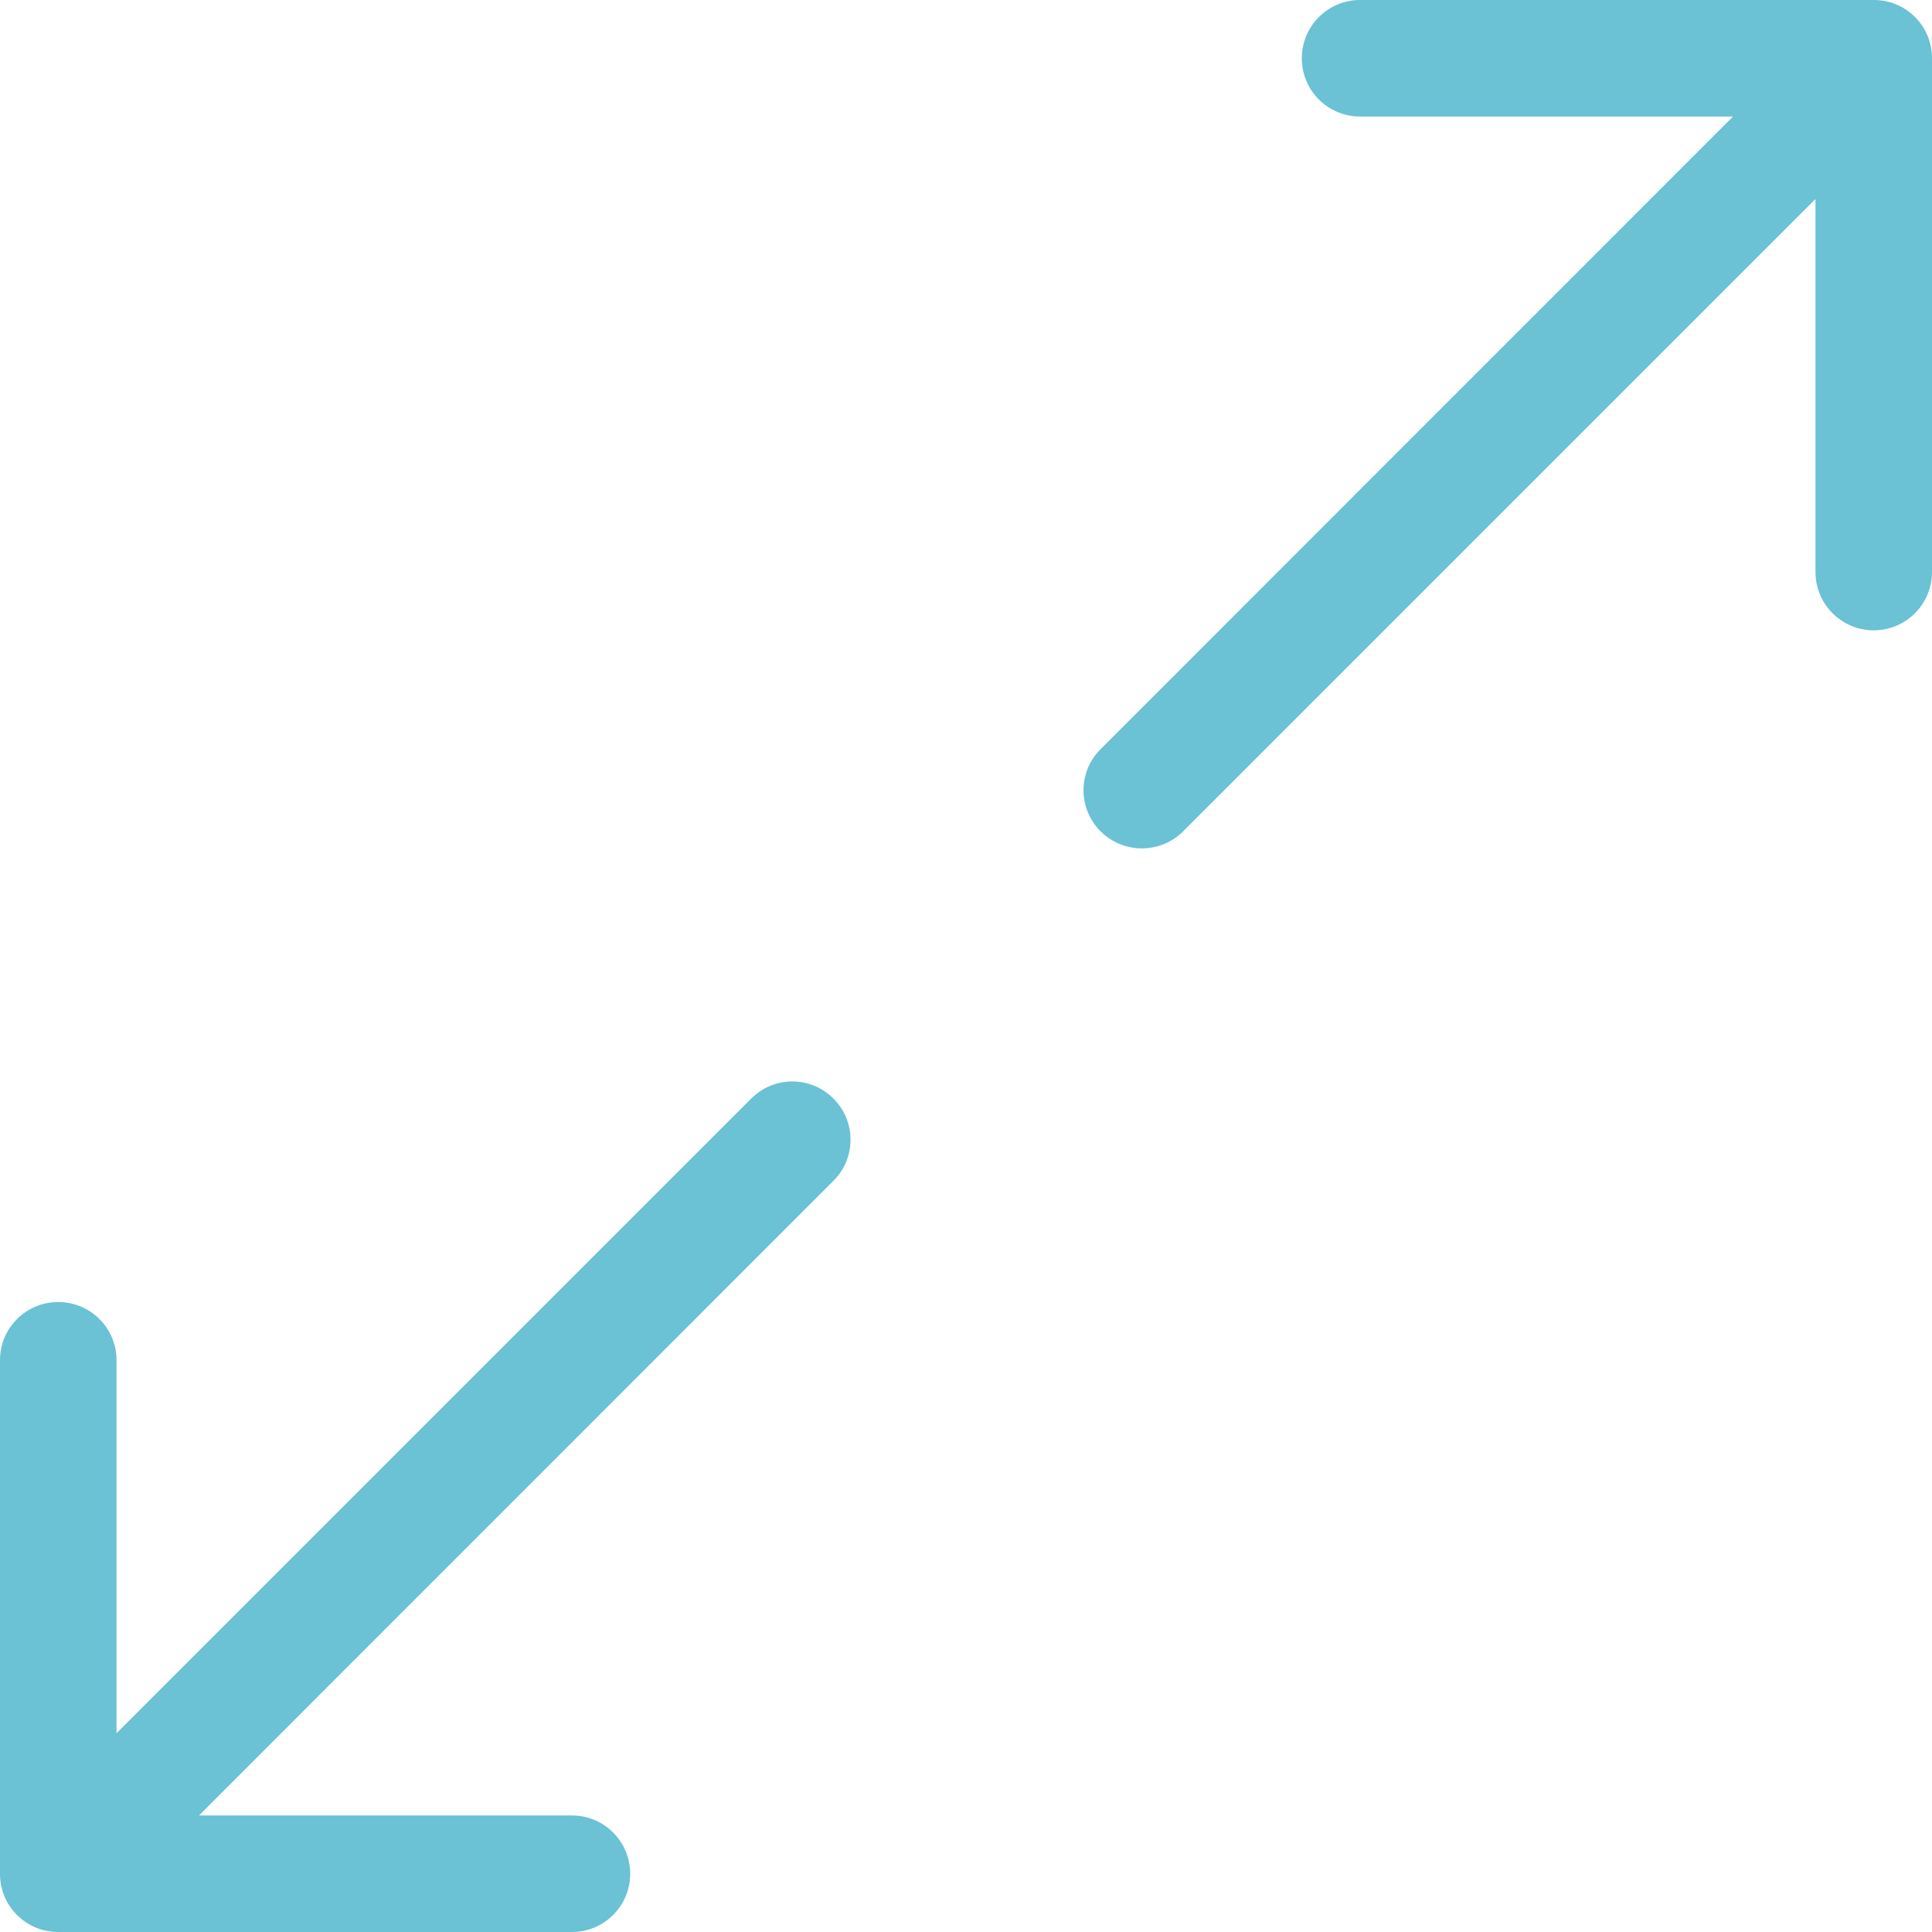 <?xml version="1.0" encoding="UTF-8"?>
<svg width="16px" height="16px" viewBox="0 0 16 16" version="1.1" xmlns="http://www.w3.org/2000/svg" xmlns:xlink="http://www.w3.org/1999/xlink">
    <!-- Generator: Sketch 51.2 (57519) - http://www.bohemiancoding.com/sketch -->
    <title>Group 51</title>
    <desc>Created with Sketch.</desc>
    <defs></defs>
    <g id="Desktop" stroke="none" stroke-width="1" fill="none" fill-rule="evenodd">
        <g id="Referenzen-3" transform="translate(-776, -1575)" fill="#6AC2D4" fill-rule="nonzero">
            <g id="Group-51" transform="translate(776, 1575)">
                <path d="M6.902,9.779 L1.648,15.035 L4.737,15.035 C5.003,15.035 5.219,15.251 5.219,15.518 C5.219,15.784 5.003,16 4.737,16 L0.482,16 C0.359,16 0.235,15.954 0.141,15.859 C0.046,15.765 0,15.641 0,15.518 L0,11.265 C0,10.997 0.216,10.783 0.482,10.783 C0.748,10.783 0.965,10.997 0.965,11.265 L0.965,14.354 L6.221,9.098 C6.41,8.909 6.715,8.909 6.902,9.098 C7.091,9.285 7.091,9.592 6.902,9.779 Z" id="Shape"></path>
                <path d="M16,0.482 L16,4.737 C16,5.004 15.784,5.22 15.518,5.22 C15.251,5.22 15.035,5.004 15.035,4.737 L15.035,1.648 L9.798,6.885 C9.704,6.979 9.58,7.026 9.457,7.026 C9.333,7.026 9.21,6.979 9.115,6.885 C8.926,6.696 8.926,6.391 9.115,6.204 L14.352,0.965 L11.263,0.965 C10.997,0.965 10.781,0.749 10.781,0.483 C10.781,0.216 10.997,0 11.263,0 L15.518,0 C15.641,0 15.765,0.046 15.859,0.141 C15.954,0.235 16,0.359 16,0.482 Z" id="Shape"></path>
            </g>
        </g>
    </g>
</svg>